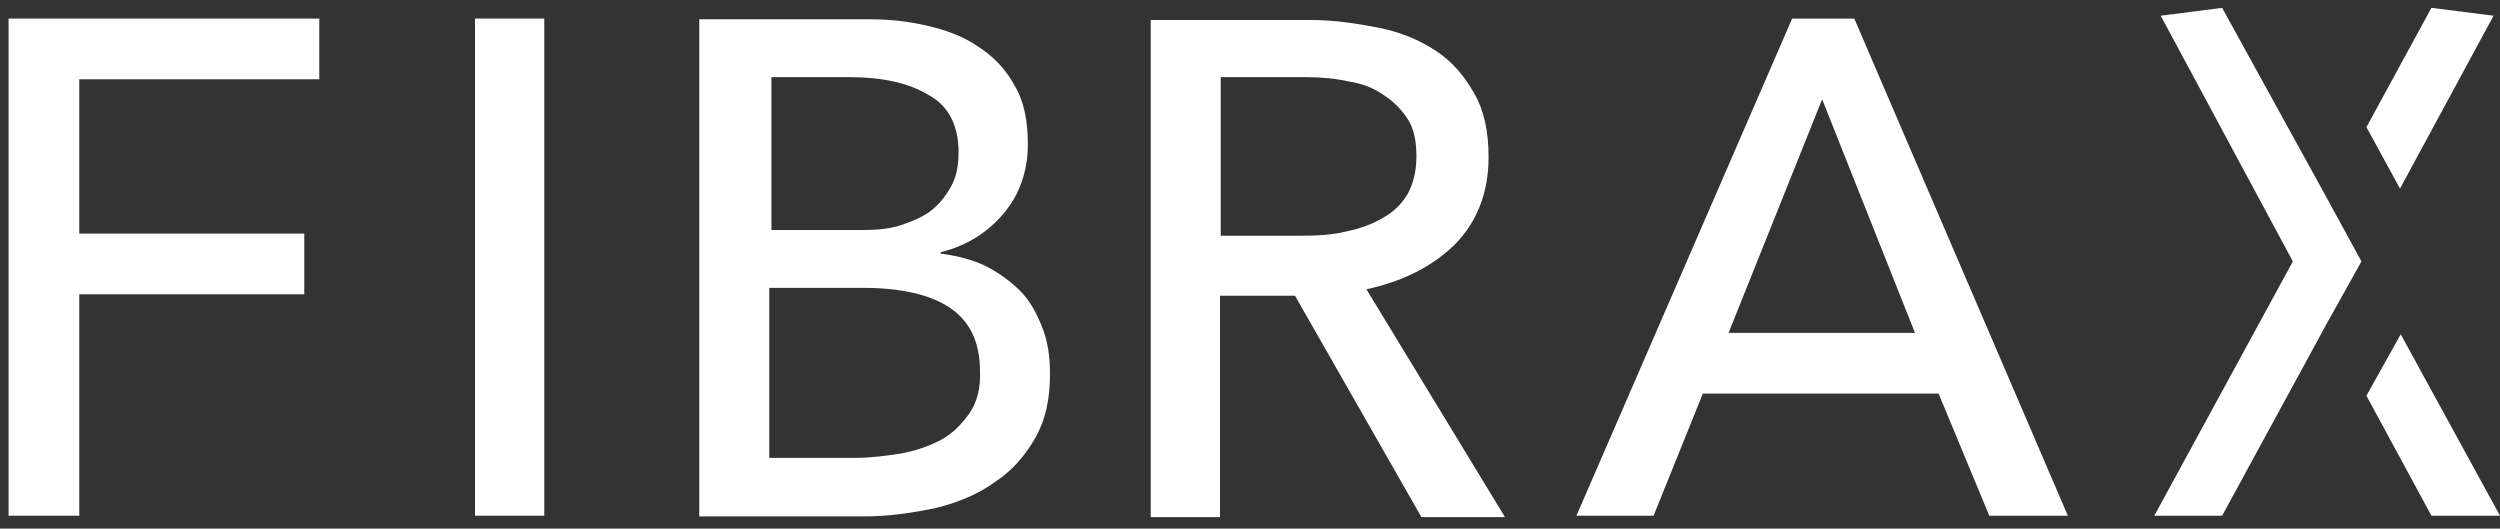<?xml version="1.0" encoding="utf-8"?>
<!-- Generator: Adobe Illustrator 25.0.0, SVG Export Plug-In . SVG Version: 6.00 Build 0)  -->
<svg version="1.1" id="Capa_1" xmlns="http://www.w3.org/2000/svg" xmlns:xlink="http://www.w3.org/1999/xlink" x="0px" y="0px"
	 viewBox="0 0 350 74" style="enable-background:new 0 0 350 74;" xml:space="preserve">
<rect x="0" y="0" width="350" height="74" fill="#333333" stroke="none"/>
<style type="text/css">
	.st0{fill:#FFFFFF;}
</style>
<g>
	<polygon class="st0" points="1.2,72.2 11.1,72.2 11.1,41.2 42.6,41.2 42.6,32.7 11.1,32.7 11.1,11.1 44.7,11.1 44.7,2.6 1.2,2.6 	
		"/>
	<rect x="66.5" y="2.6" class="st0" width="9.7" height="69.6"/>
	<path class="st0" d="M142.8,40.7c-1.4-1.4-3.1-2.6-4.9-3.5c-1.9-0.9-4-1.4-6.2-1.7v-0.2c3.7-0.9,6.6-2.8,8.8-5.4
		c2.2-2.6,3.4-5.9,3.4-9.7c0-3.4-0.6-6.2-1.9-8.3c-1.2-2.2-2.9-4-5.1-5.4c-2-1.4-4.5-2.3-7.1-2.9c-2.6-0.6-5.2-0.9-7.9-0.9H97.9
		v69.6h23c3.5,0,6.9-0.5,10.2-1.2c3.2-0.8,6-2,8.3-3.7c2.3-1.5,4.2-3.7,5.6-6.2c1.4-2.5,2-5.4,2-8.8c0-2.5-0.3-4.6-1.1-6.6
		C145.1,43.8,144.2,42.1,142.8,40.7 M107.8,10.8h11.1c4.6,0,8.3,0.8,11.1,2.5c2.8,1.5,4.2,4.3,4.2,8c0,1.9-0.3,3.5-1.1,4.9
		c-0.8,1.4-1.7,2.5-2.9,3.4c-1.2,0.9-2.8,1.5-4.3,2c-1.7,0.5-3.4,0.6-5.2,0.6H108V10.8H107.8z M135.7,57.9c-1.1,1.5-2.3,2.8-4,3.7
		c-1.7,0.9-3.5,1.5-5.6,1.9c-2,0.3-4.2,0.6-6.2,0.6h-12.2V40.3h13.1c5.2,0,9.4,0.9,12.2,2.8c2.8,1.9,4.2,4.8,4.2,8.9
		C137.3,54.3,136.8,56.3,135.7,57.9"/>
	<path class="st0" d="M203.6,34.3c3.1-3.1,4.8-7.2,4.8-12.3c0-3.5-0.6-6.5-2-8.9c-1.4-2.5-3.1-4.5-5.4-6c-2.3-1.5-4.9-2.6-7.9-3.2
		c-3.1-0.6-6.2-1.1-9.6-1.1h-22.4v69.6h9.7v-31h10.5l17.7,31h11.7l-19.4-31.9C196.3,39.4,200.4,37.4,203.6,34.3 M182.2,33h-11.3
		V10.8h11.9c2.2,0,4.2,0.2,6,0.6c1.9,0.3,3.5,0.9,4.9,1.9c1.4,0.9,2.5,2,3.4,3.4c0.9,1.4,1.2,3.2,1.2,5.2c0,2.2-0.5,3.9-1.2,5.2
		c-0.8,1.4-2,2.6-3.5,3.4c-1.5,0.9-3.2,1.5-5.1,1.9C186.5,32.9,184.3,33,182.2,33"/>
	<path class="st0" d="M250.9,2.6l-30.2,69.6h10.8l6.9-17.1h33l7.1,17.1h11L259.6,2.6H250.9z M242,46.6l13.1-32.7l13,32.7H242z"/>
	<g>
		<polygon class="st0" points="350,72.2 336.1,46.8 331.3,55.4 340.4,72.2 		"/>
		<polygon class="st0" points="336,26.4 349.1,2.2 340.4,1.1 331.3,17.8 		"/>
		<polygon class="st0" points="325.8,27.8 311.1,1.1 302.5,2.2 321,36.6 301.6,72.2 311.1,72.2 325.8,45.2 330.6,36.6 		"/>
	</g>
</g>
</svg>
